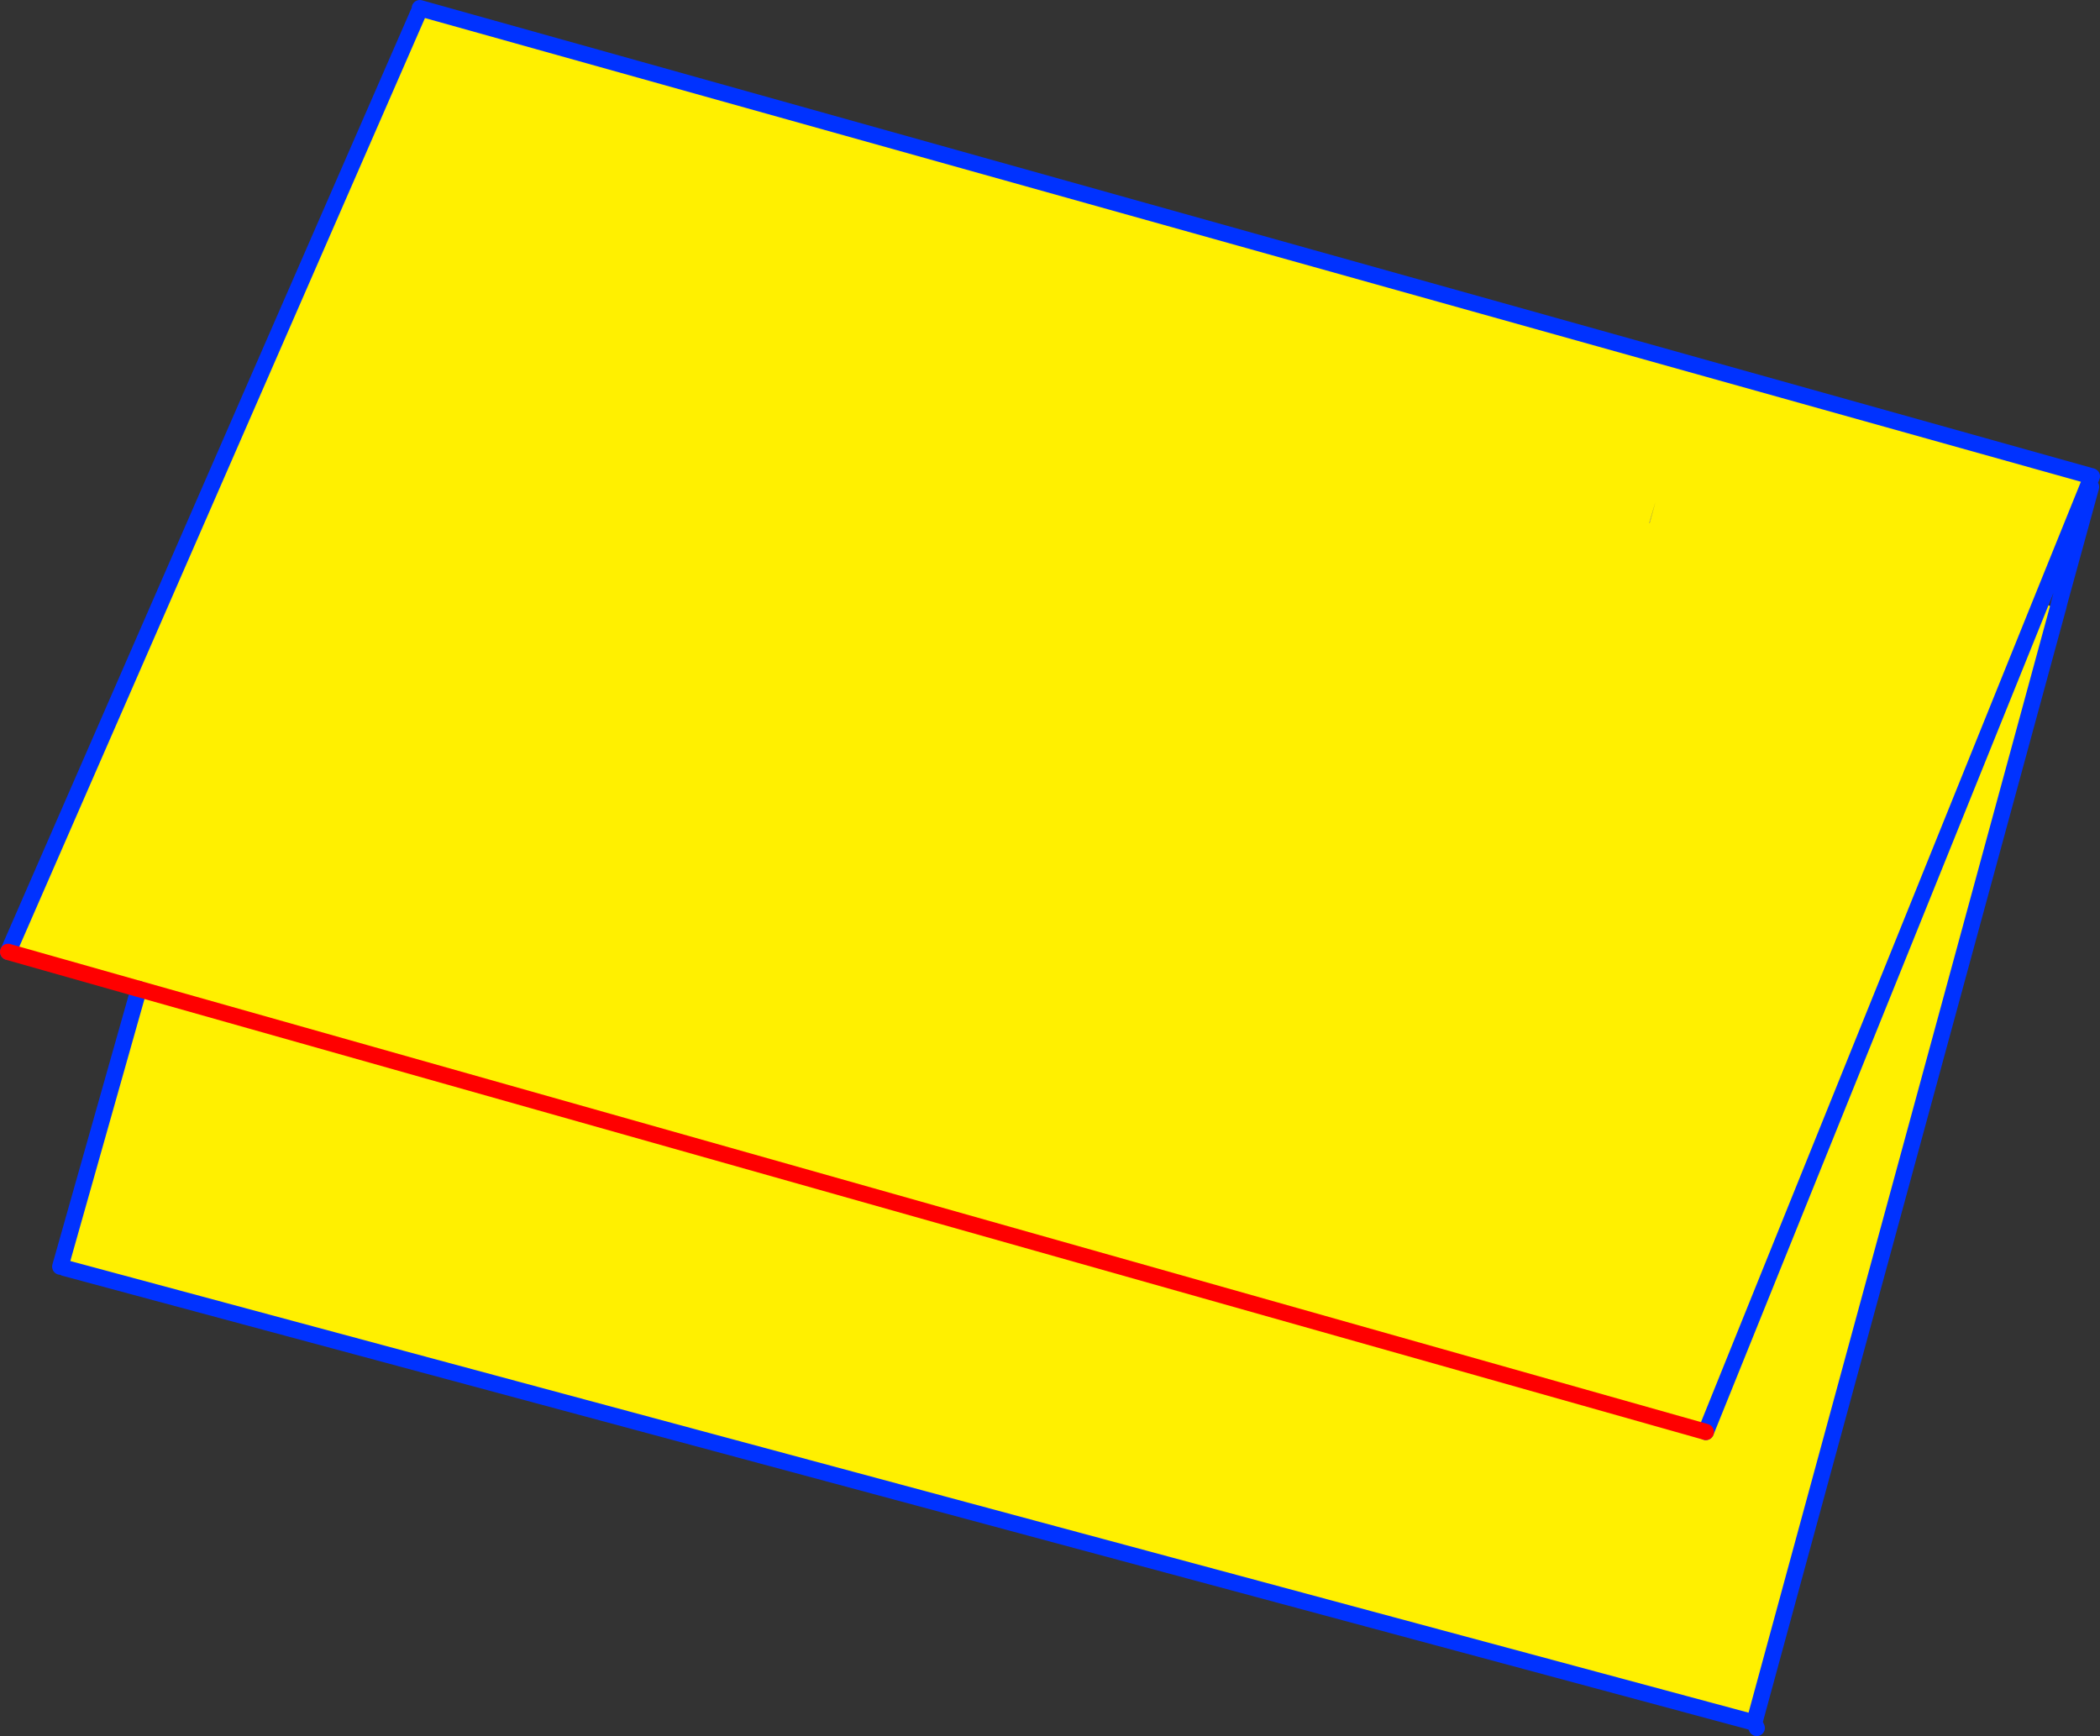 <?xml version="1.0" encoding="UTF-8" standalone="no"?>
<svg xmlns:xlink="http://www.w3.org/1999/xlink" height="213.2px" width="257.85px" xmlns="http://www.w3.org/2000/svg">
  <rect width="100%" height="100%" fill="#333333" stroke="none"/>
  <g transform="matrix(1.0, 0.0, 0.0, 1.0, -204.65, -174.55)">
    <path d="M407.15 238.8 L407.9 236.25 407.2 238.8 407.15 238.8" fill="#ffffff" fill-rule="evenodd" stroke="none"/>
    <path d="M407.15 238.8 L407.2 238.8 407.9 236.25 407.15 238.8 M455.25 248.5 L457.3 249.35 420.05 386.1 212.55 330.25 212.05 330.1 221.7 296.0 414.1 350.4 221.7 296.0 205.65 291.45 256.05 176.05 256.2 175.55 461.5 233.05 455.25 248.5 414.1 350.4 455.25 248.5" fill="#fff000" fill-rule="evenodd" stroke="none"/>
    <path d="M455.25 248.5 L414.1 350.4 M221.7 296.0 L212.05 330.1 M212.55 330.25 L420.05 386.1 457.3 249.35 457.35 249.2 457.5 248.55 461.4 234.35 M457.3 249.35 L457.5 248.55 M455.25 248.5 L461.5 233.05 256.2 175.55 M256.05 176.05 L205.65 291.45 M420.05 386.1 L420.35 386.75" fill="none" stroke="#0032ff" stroke-linecap="round" stroke-linejoin="round" stroke-width="2.0"/>
    <path d="M414.1 350.4 L221.7 296.0 205.65 291.45" fill="none" stroke="#ff0000" stroke-linecap="round" stroke-linejoin="round" stroke-width="2.0"/>
  </g>
</svg>
